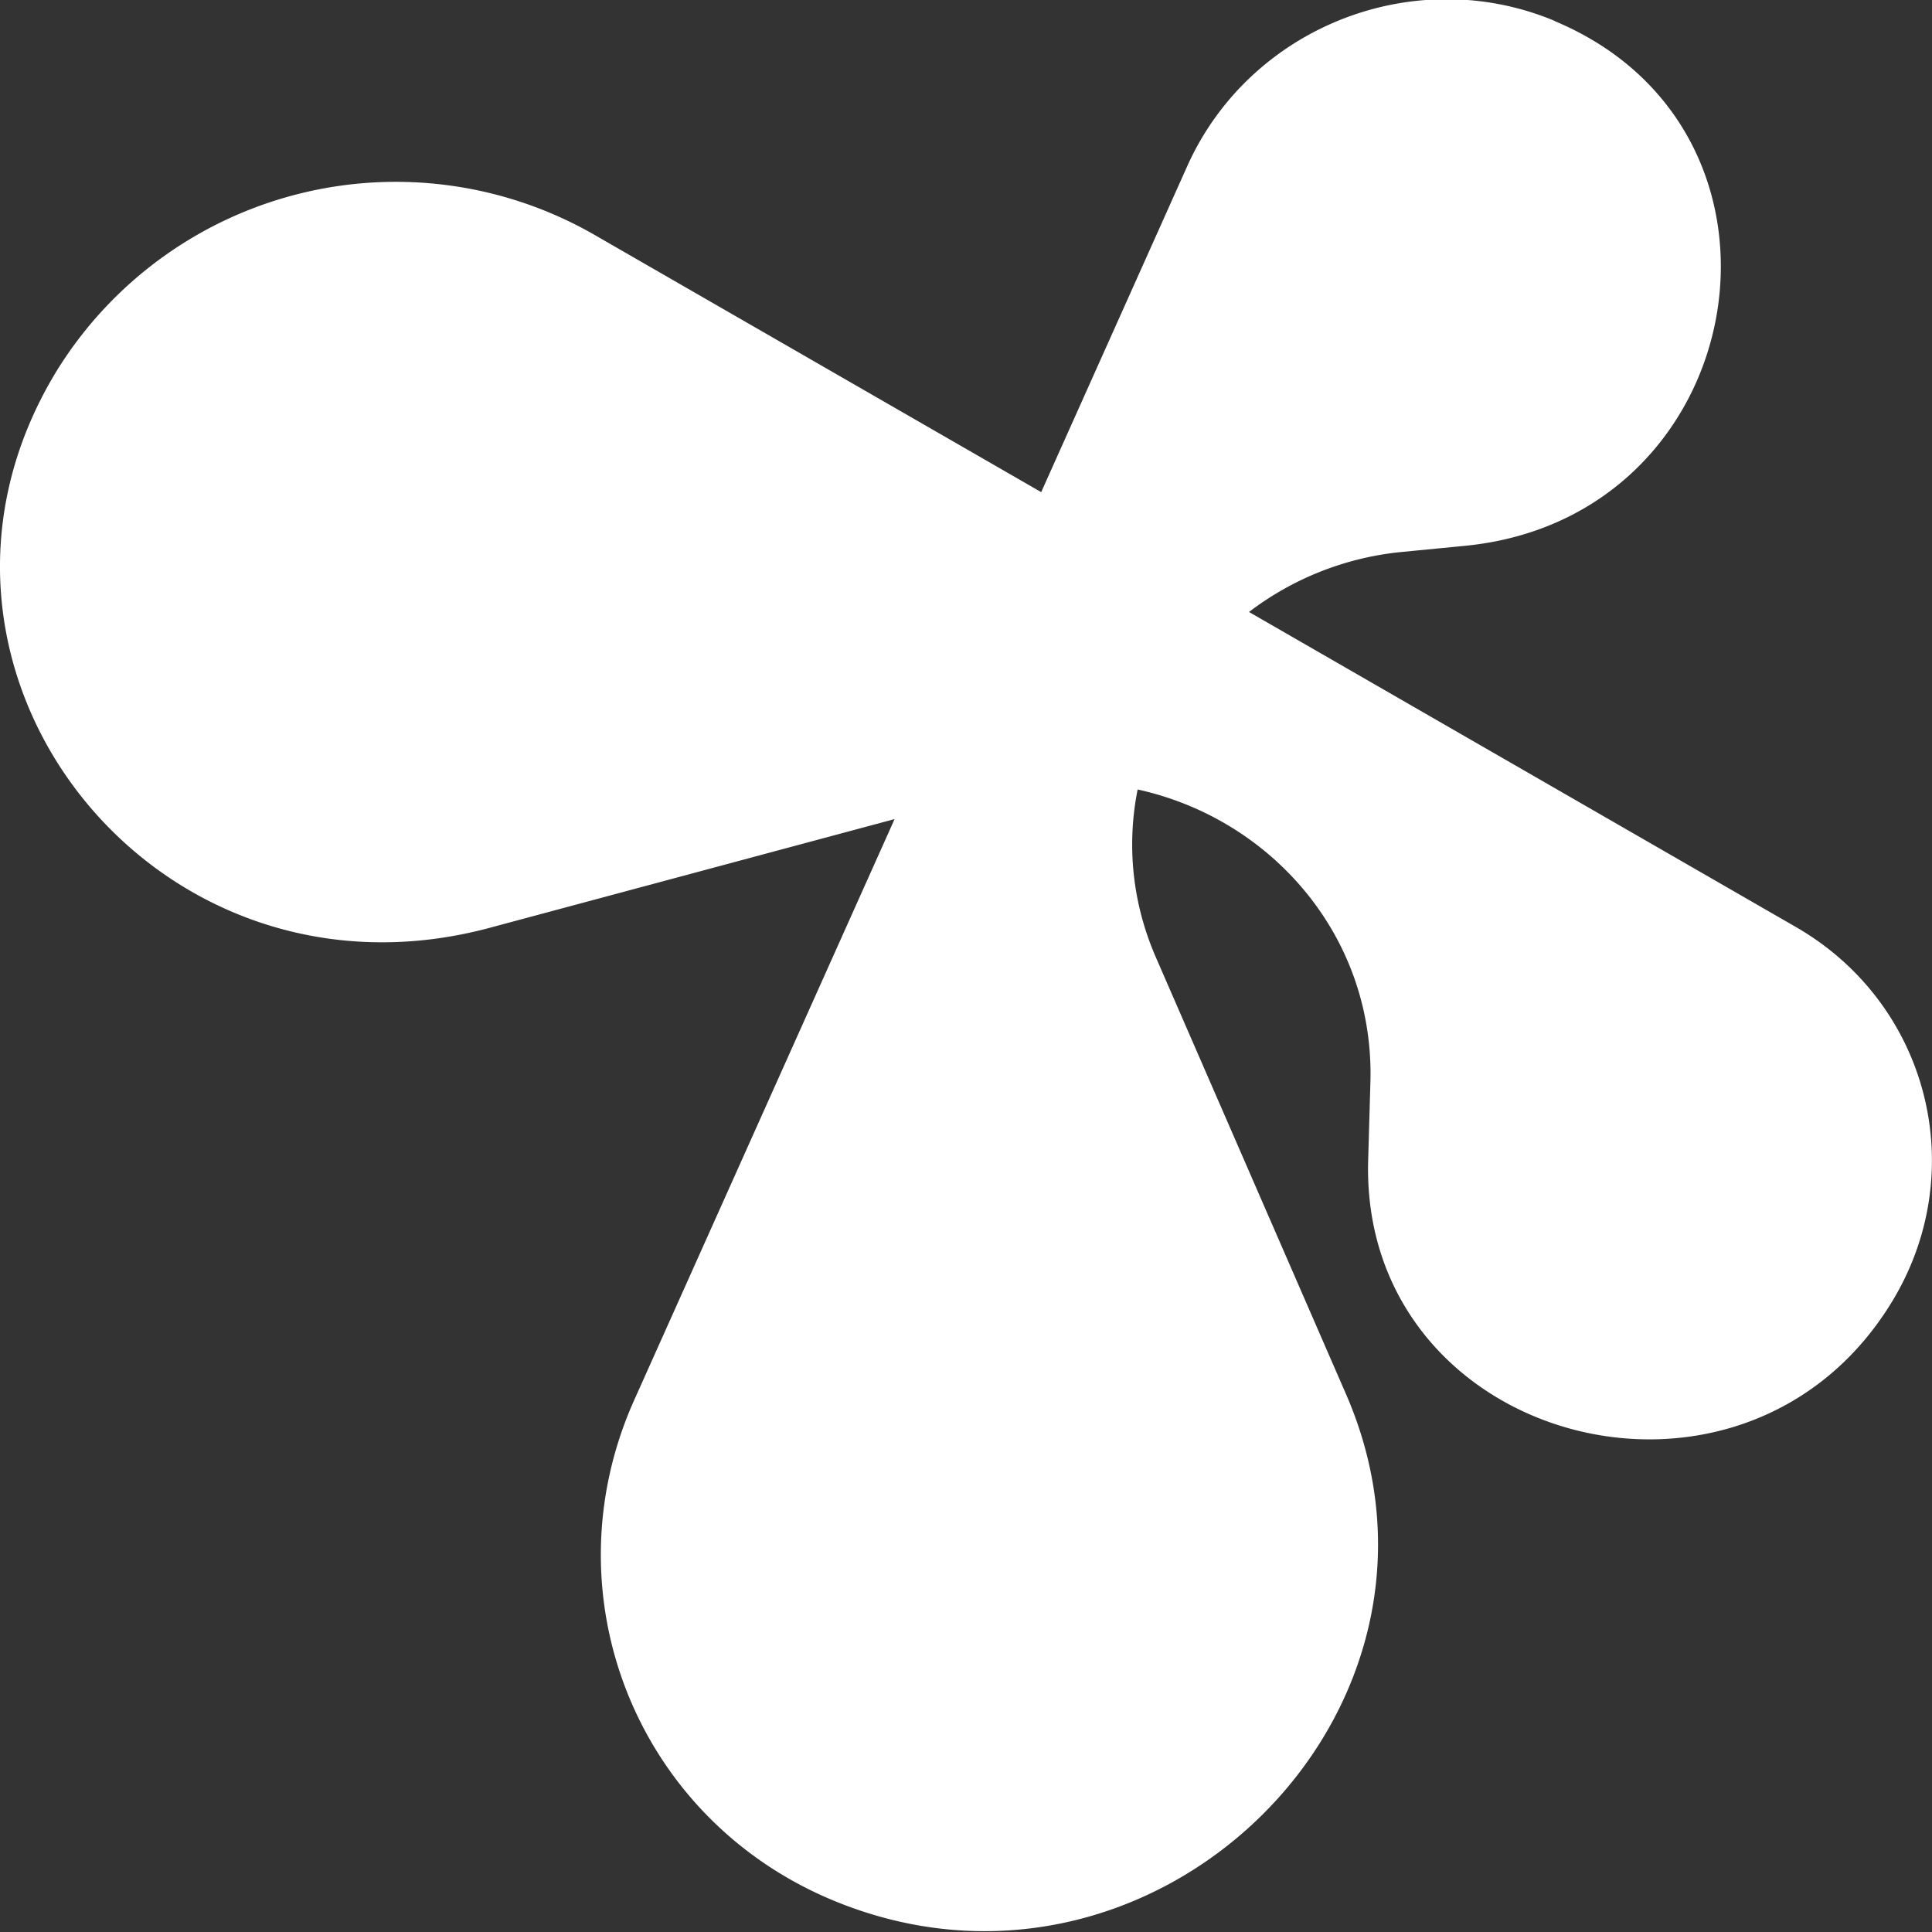 <svg xmlns="http://www.w3.org/2000/svg" width="25" height="25" fill="none" xmlns:v="https://vecta.io/nano"><rect width="100%" height="100%" fill="#333333" stroke="none"/><path fill-rule="evenodd" d="M20.121.272c-1.821-.764-3.952.078-4.759 1.88l-1.889 4.216-5.803-3.342A5.16 5.16 0 0 0 .744 4.782c-2.343 3.808 1.211 8.4 5.592 7.224l5.24-1.407-3.369 7.517c-1.124 2.508.02 5.403 2.554 6.467 4.163 1.746 8.436-2.454 6.656-6.544l-2.46-5.651c-.313-.719-.376-1.47-.236-2.172 1.727.379 3.066 1.896 3.012 3.787l-.029 1.01c-.104 3.652 4.829 4.999 6.768 1.848 1.043-1.694.49-3.873-1.234-4.866l-7.076-4.076a3.88 3.88 0 0 1 1.991-.778l.802-.078c3.723-.362 4.58-5.357 1.165-6.789z" fill="#fff"/></svg>